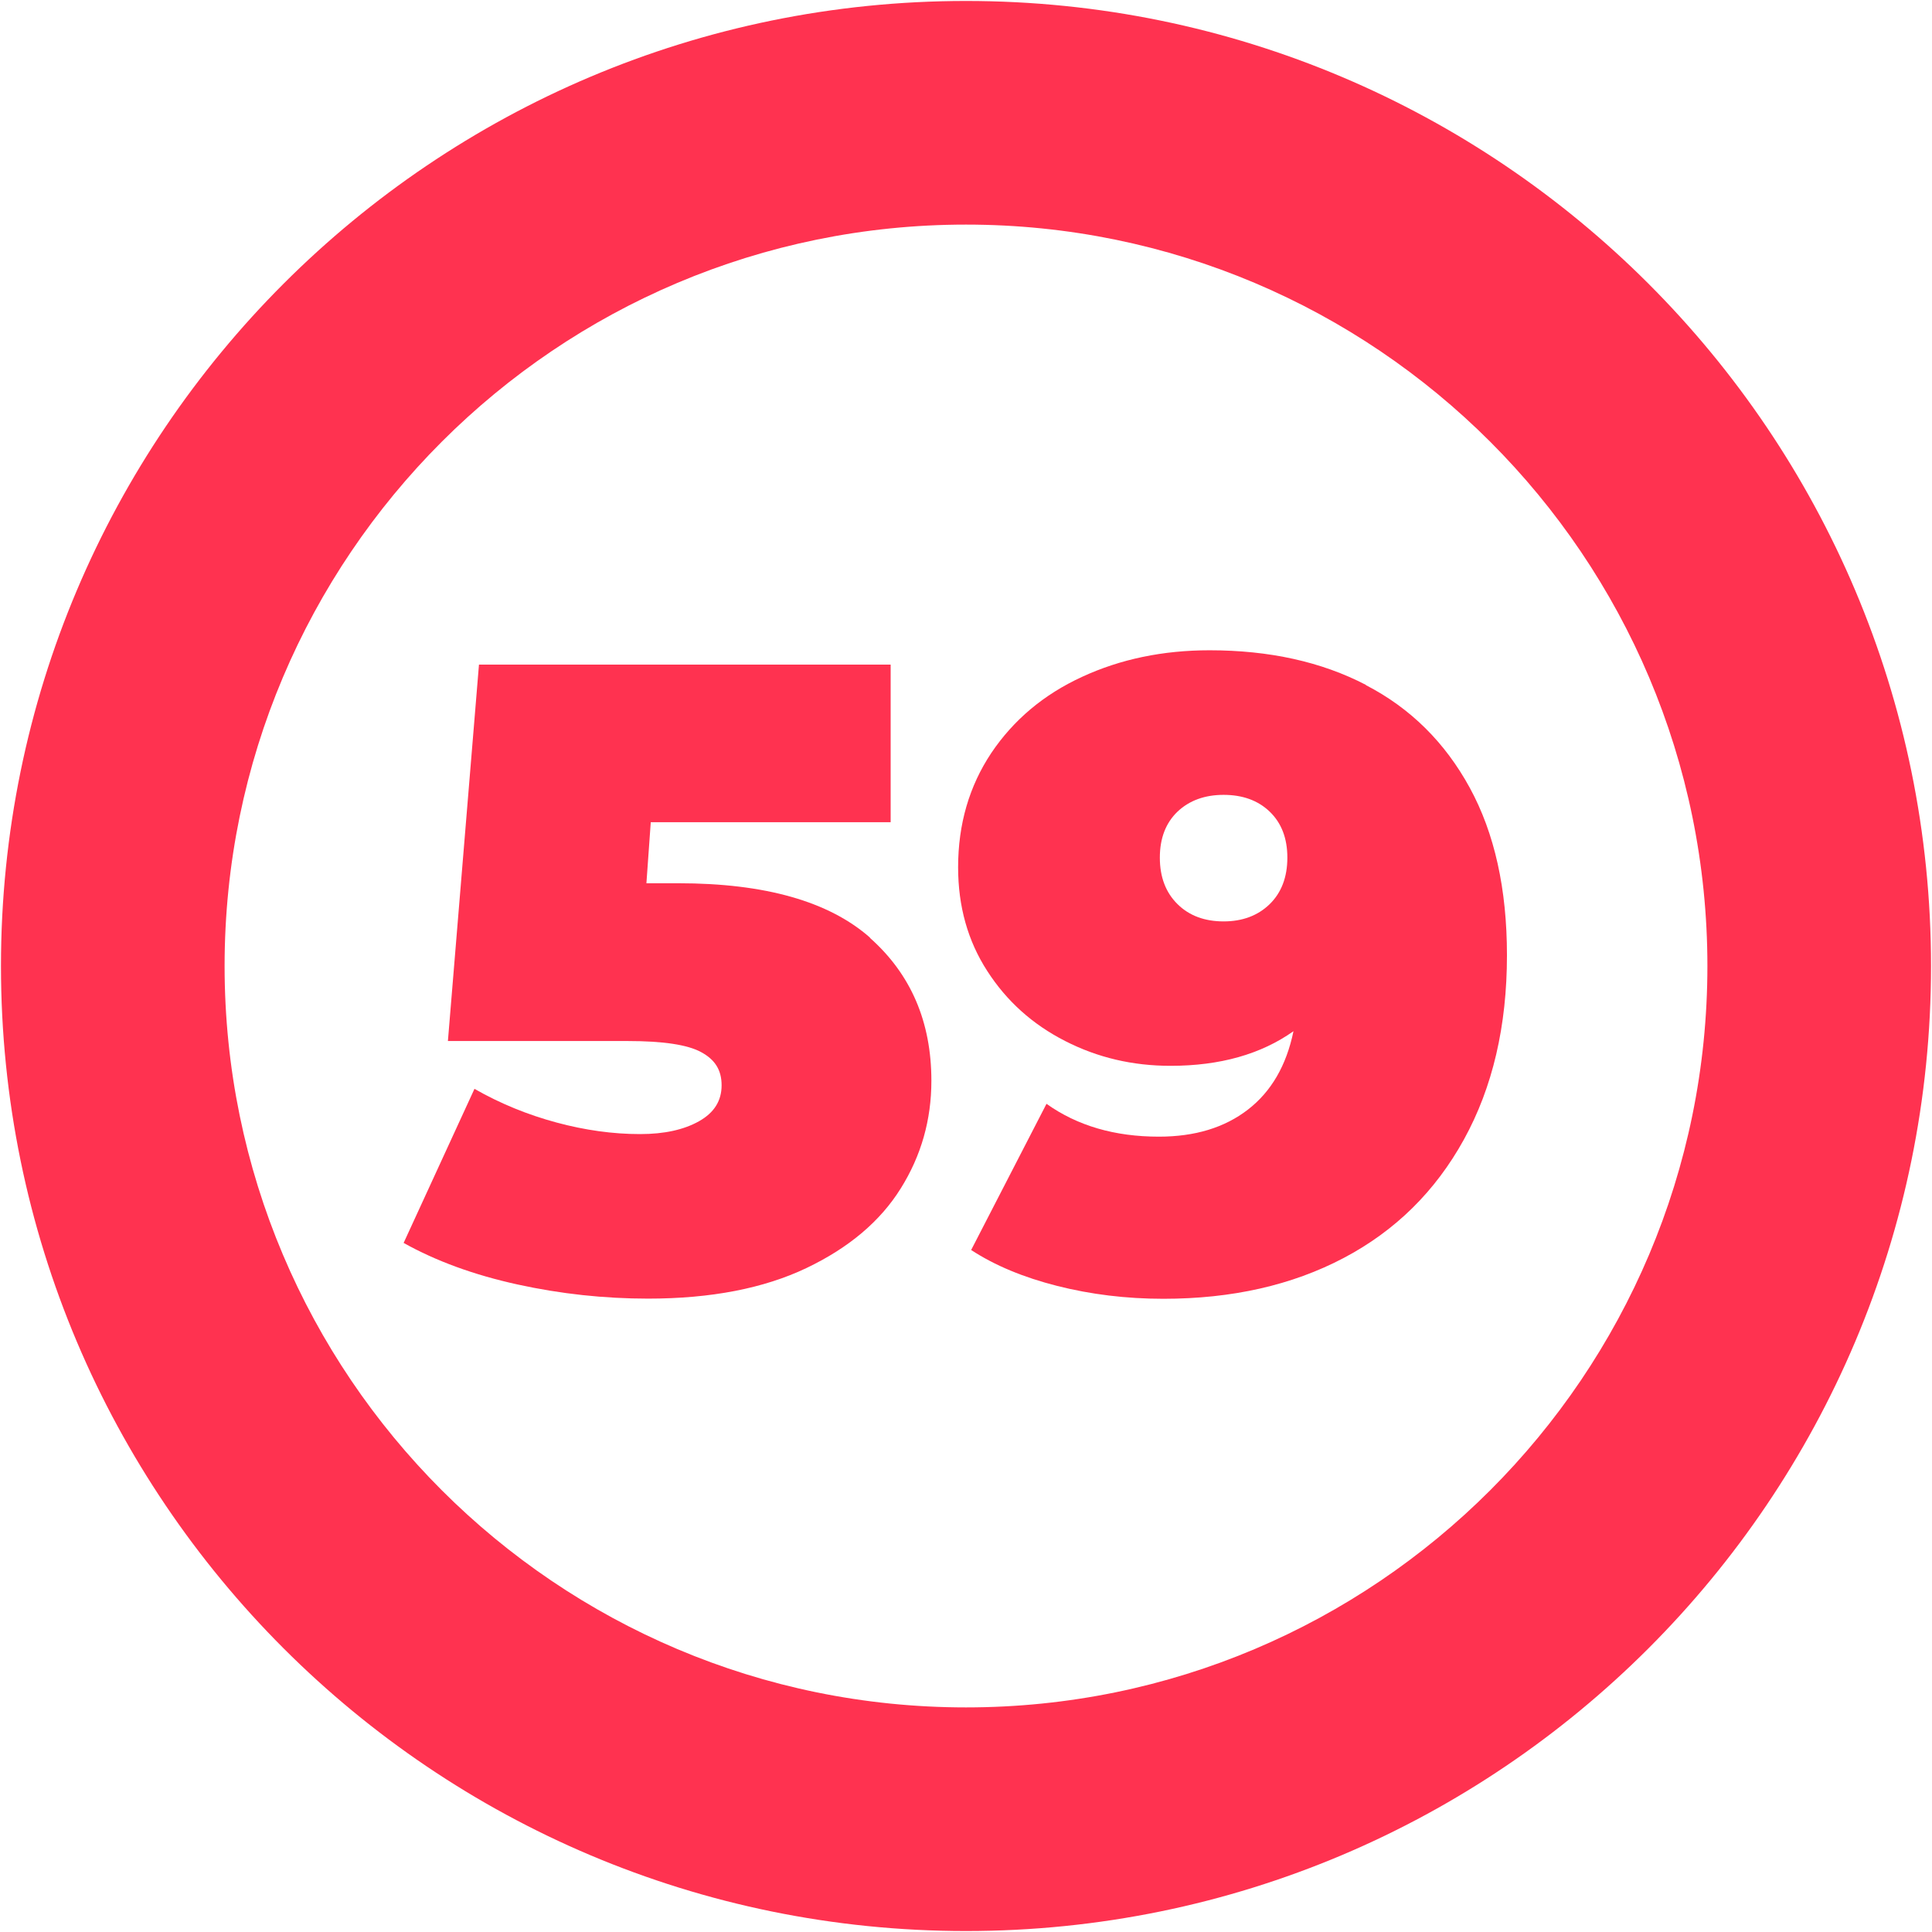 <?xml version="1.0" encoding="UTF-8"?>
<svg id="_59" data-name="59" xmlns="http://www.w3.org/2000/svg" viewBox="0 0 120 120">
  <defs>
    <style>
      .cls-1 {
        fill: #ff3250;
        stroke-width: 0px;
      }
    </style>
  </defs>
  <path class="cls-1" d="M60,.06C26.9.06.06,26.9.06,60s26.83,59.94,59.94,59.94,59.94-26.83,59.94-59.94S93.1.06,60,.06ZM60,106.05c-25.43,0-46.05-20.62-46.05-46.05S34.57,13.95,60,13.95s46.05,20.62,46.05,46.05-20.62,46.05-46.05,46.05Z"/>
  <g id="_1-2" data-name="1">
    <path class="cls-1" d="M54.03,58.25c2.55,2.26,3.82,5.22,3.82,8.88,0,2.42-.63,4.65-1.9,6.68-1.27,2.04-3.22,3.69-5.86,4.95-2.64,1.26-5.92,1.9-9.84,1.9-2.71,0-5.42-.29-8.11-.88-2.69-.59-5.05-1.45-7.07-2.58l4.4-9.57c1.61.92,3.31,1.61,5.09,2.09,1.78.48,3.51.72,5.2.72,1.5,0,2.72-.27,3.66-.8.94-.53,1.4-1.27,1.4-2.23s-.42-1.6-1.27-2.06c-.84-.46-2.36-.69-4.56-.69h-11.17l1.93-23.38h25.57v9.79h-14.9l-.27,3.79h1.98c5.39,0,9.36,1.13,11.91,3.38Z"/>
    <path class="cls-1" d="M84.83,42.55c2.77,1.43,4.92,3.56,6.46,6.38,1.54,2.82,2.31,6.29,2.31,10.4,0,4.4-.89,8.21-2.67,11.44-1.78,3.23-4.27,5.68-7.48,7.37-3.21,1.69-6.94,2.53-11.19,2.53-2.31,0-4.51-.27-6.6-.8-2.09-.53-3.87-1.27-5.34-2.23l4.68-9.08c1.91,1.36,4.23,2.04,6.98,2.04,2.24,0,4.08-.56,5.53-1.68,1.45-1.12,2.39-2.74,2.83-4.87-2.02,1.43-4.56,2.15-7.64,2.15-2.35,0-4.53-.51-6.54-1.54-2.02-1.03-3.63-2.47-4.84-4.35-1.21-1.87-1.81-4.02-1.81-6.44,0-2.68.69-5.04,2.06-7.1,1.38-2.05,3.25-3.63,5.64-4.73,2.38-1.1,5.02-1.65,7.92-1.65,3.7,0,6.94.71,9.71,2.15ZM78.86,56.16c.73-.71,1.1-1.68,1.1-2.89s-.37-2.16-1.1-2.86c-.73-.7-1.69-1.04-2.86-1.04s-2.13.35-2.86,1.04c-.73.7-1.1,1.65-1.1,2.86s.37,2.17,1.1,2.89,1.69,1.07,2.86,1.07,2.13-.36,2.86-1.07Z"/>
  </g>
</svg>